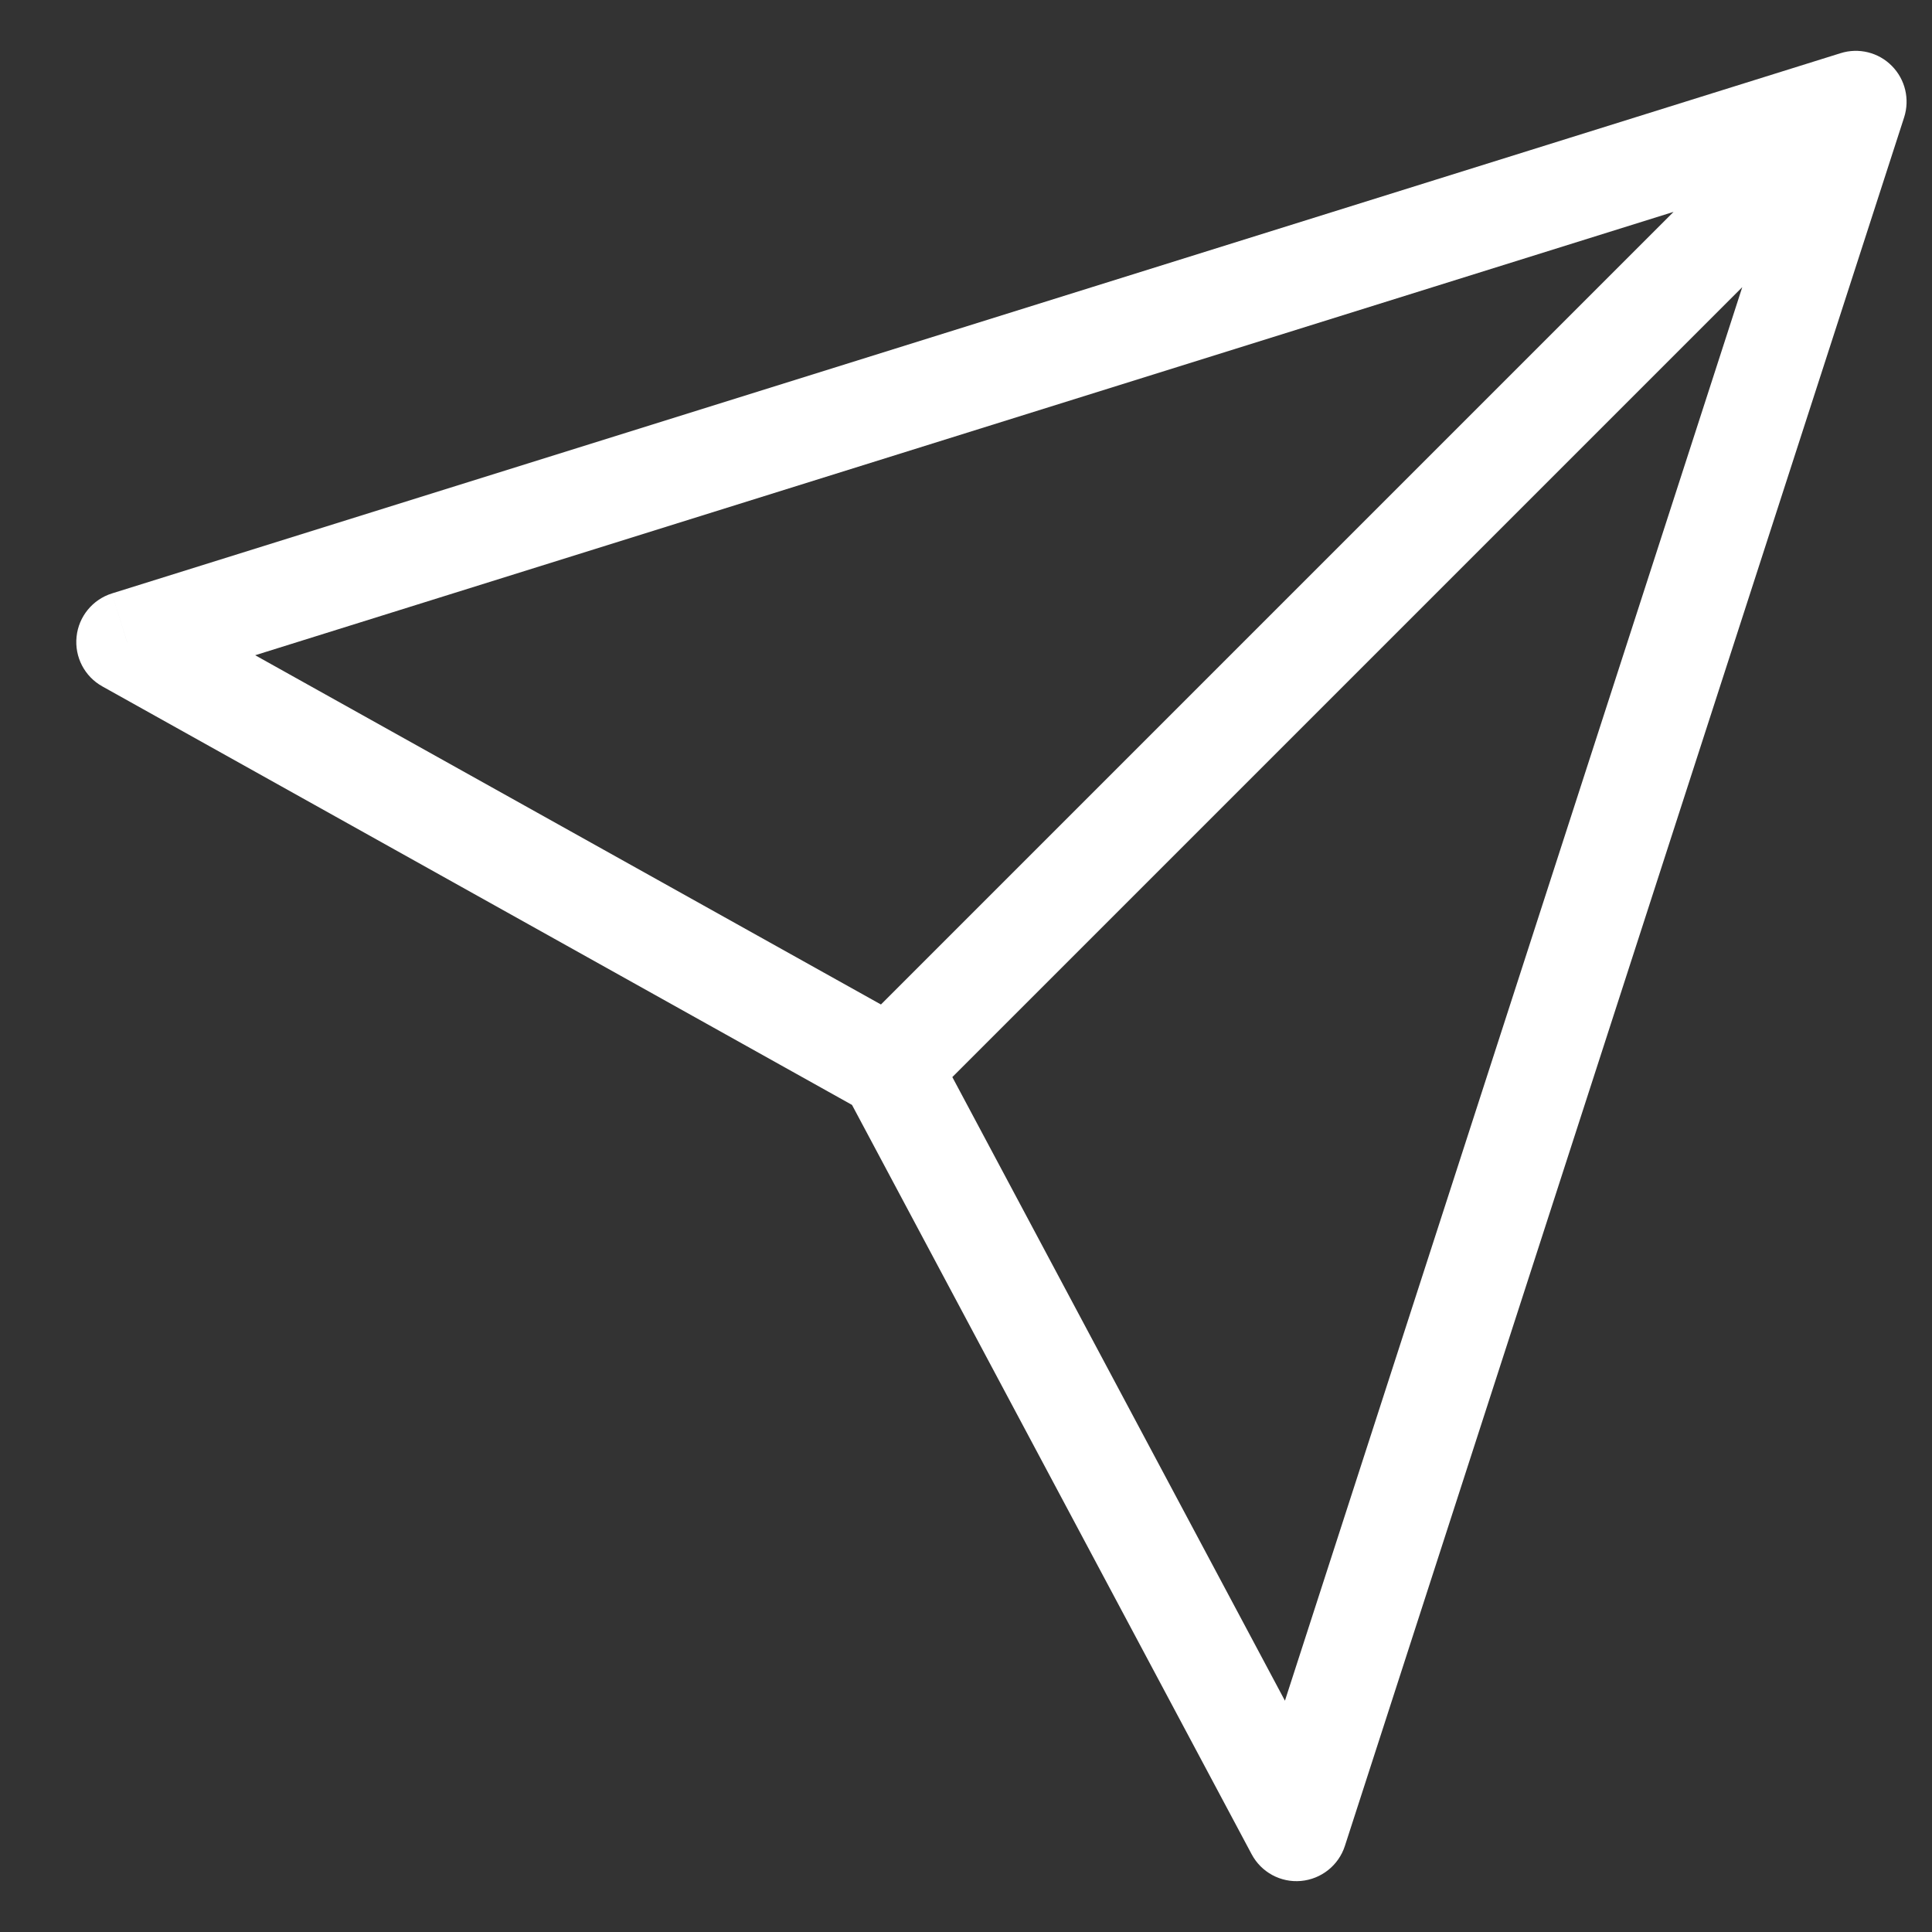 <svg width="19" height="19" viewBox="0 0 19 19" fill="none" xmlns="http://www.w3.org/2000/svg">
<rect x="0" y="0" width="19" height="19" fill="#333333" stroke="none"/>
<path d="M1.25 6.314L1.101 5.836C0.91 5.896 0.773 6.064 0.753 6.262C0.732 6.461 0.832 6.653 1.006 6.75L1.25 6.314ZM18.25 1L18.726 1.154C18.783 0.976 18.737 0.781 18.605 0.648C18.474 0.515 18.279 0.467 18.101 0.523L18.25 1ZM12.75 18L12.309 18.235C12.403 18.412 12.594 18.516 12.794 18.498C12.994 18.48 13.164 18.345 13.226 18.154L12.75 18ZM1.399 6.791L18.399 1.477L18.101 0.523L1.101 5.836L1.399 6.791ZM17.774 0.846L12.274 17.846L13.226 18.154L18.726 1.154L17.774 0.846ZM13.191 17.765L9.191 10.265L8.309 10.735L12.309 18.235L13.191 17.765ZM8.994 10.063L1.494 5.877L1.006 6.75L8.506 10.937L8.994 10.063ZM9.104 10.854L18.604 1.354L17.896 0.646L8.396 10.146L9.104 10.854Z" fill="white"/>
</svg>

